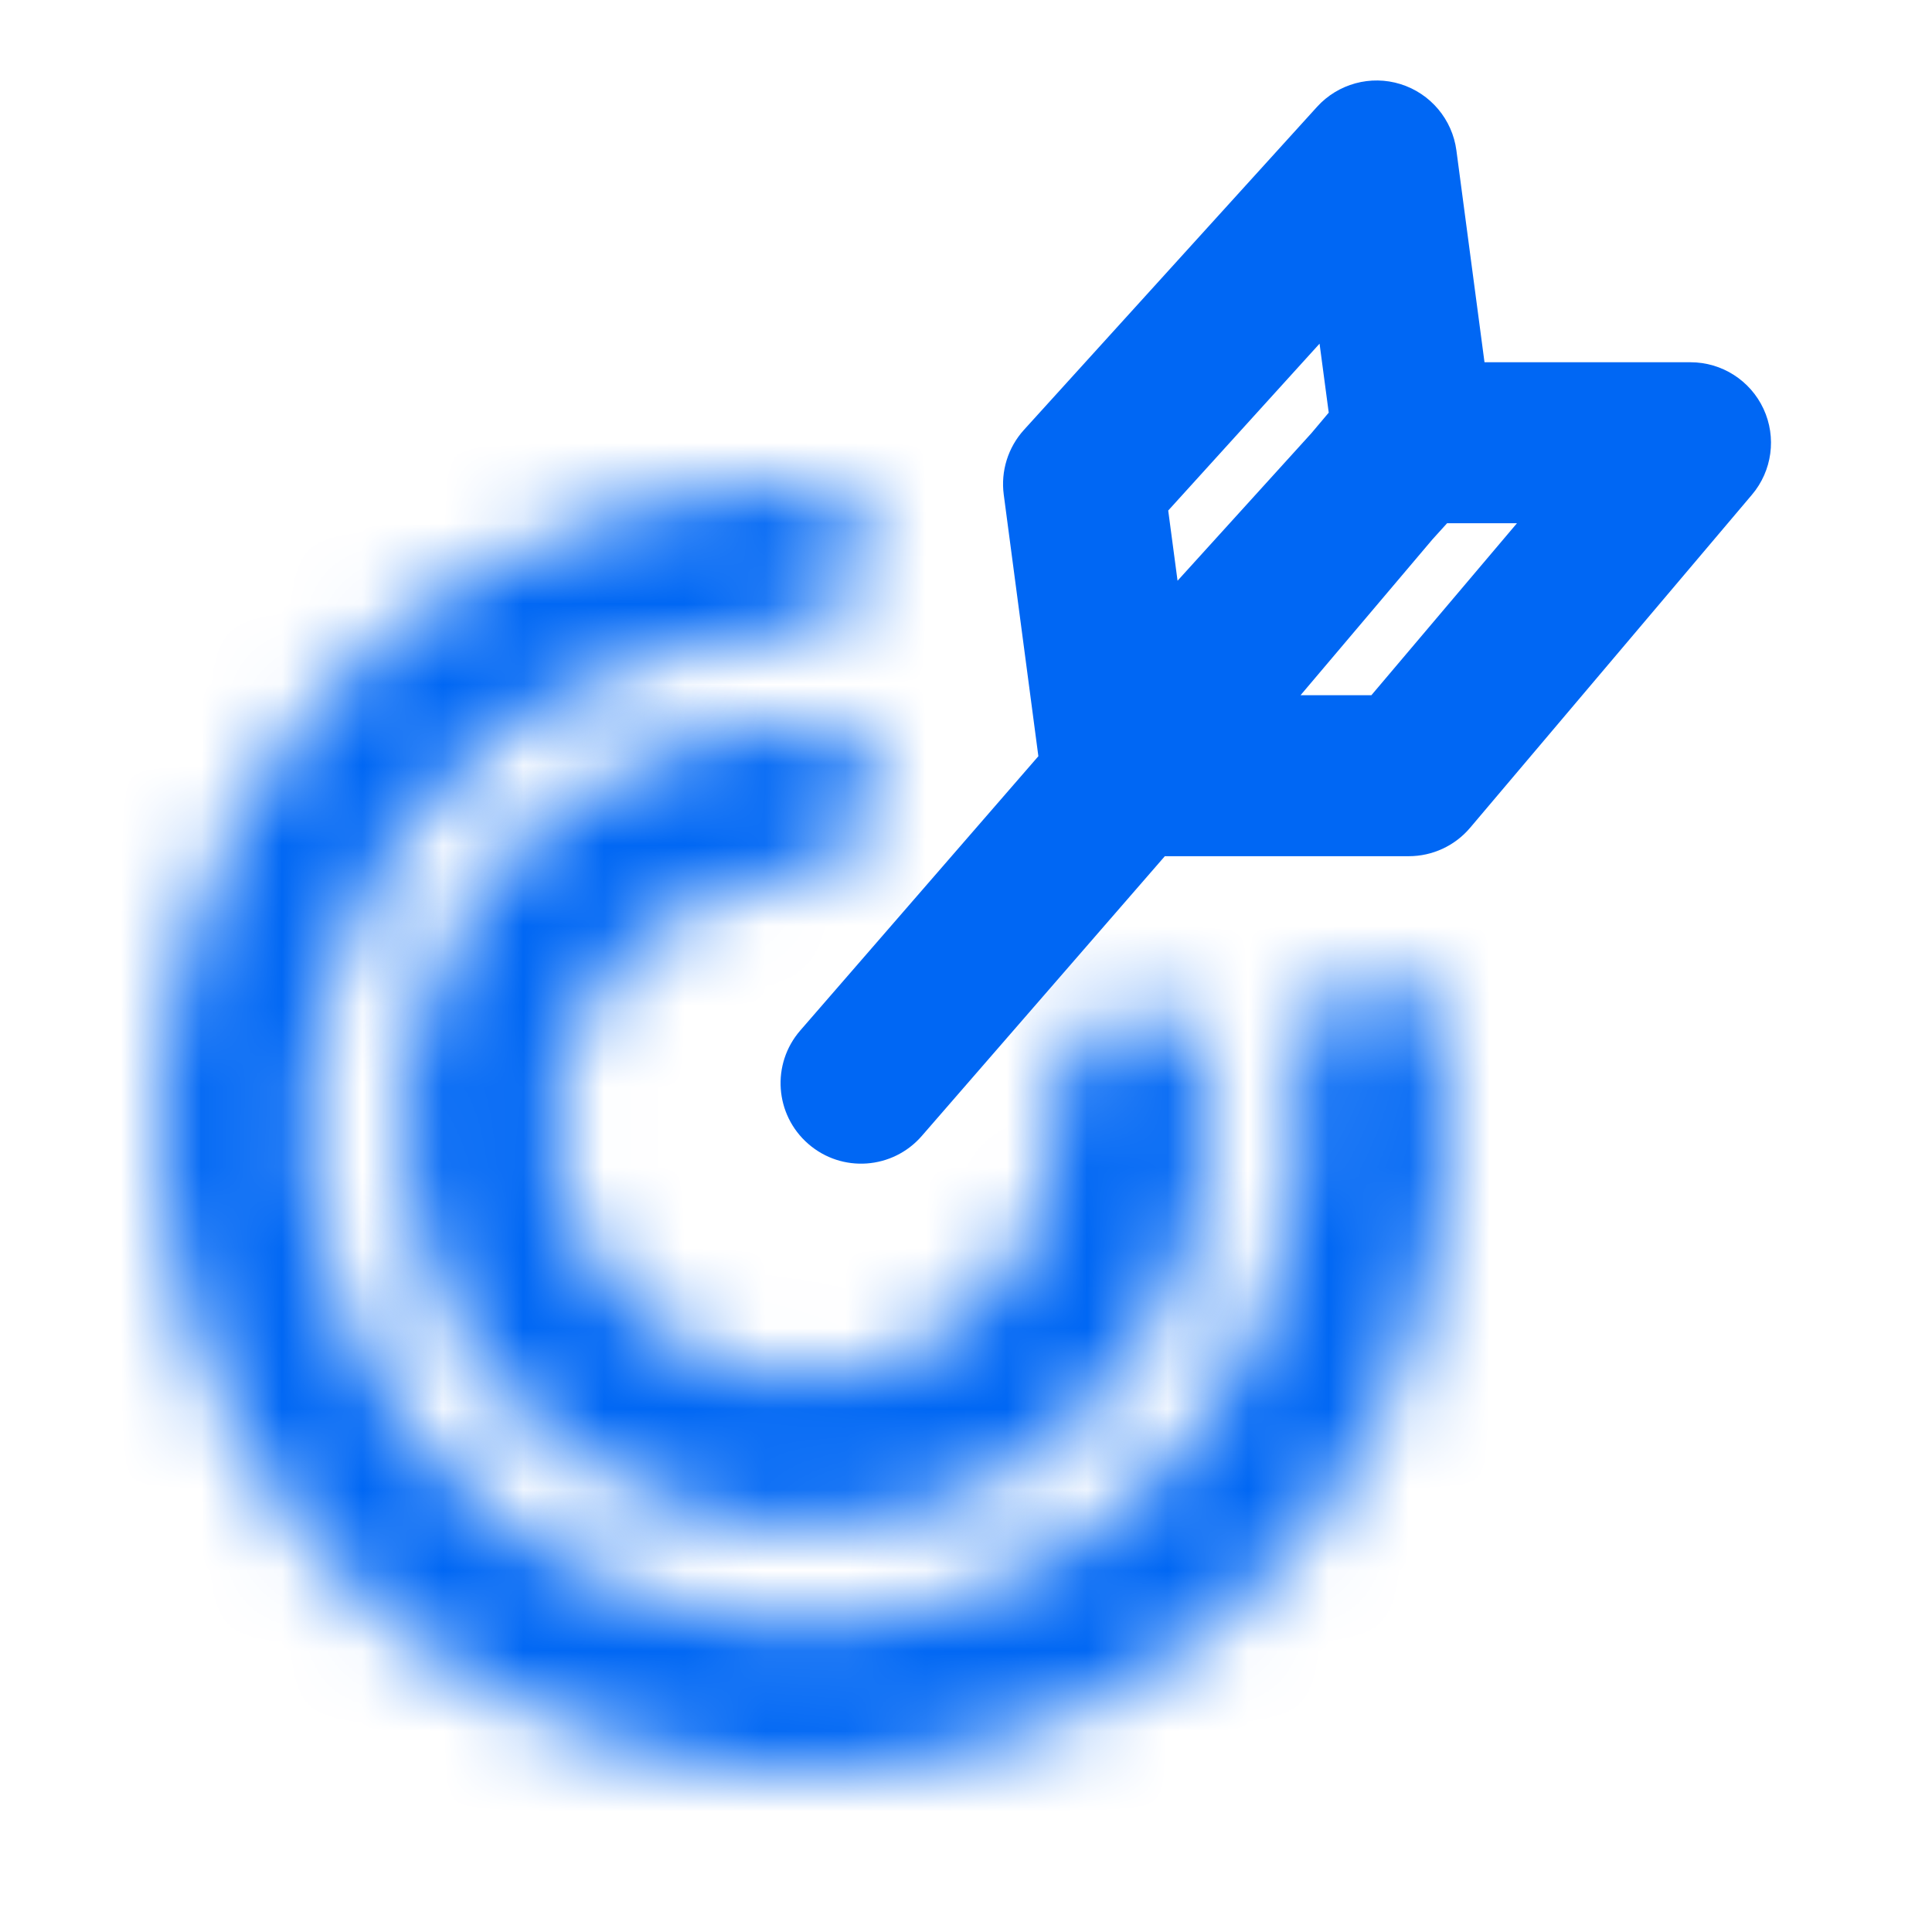 <svg width="24" height="24" viewBox="0 0 24 24" fill="none" xmlns="http://www.w3.org/2000/svg">
<mask id="path-1-inside-1_1761_4929" fill="white">
<path d="M13.808 12.602C14.297 12.422 14.849 12.674 14.934 13.188C15.061 13.963 15.005 14.762 14.764 15.519C14.426 16.577 13.746 17.493 12.83 18.122C11.914 18.751 10.815 19.057 9.706 18.991C8.597 18.926 7.542 18.493 6.706 17.762C5.87 17.03 5.302 16.04 5.091 14.95C4.88 13.859 5.038 12.729 5.541 11.738C6.043 10.748 6.861 9.952 7.866 9.478C8.585 9.139 9.369 8.978 10.154 9.002C10.675 9.018 10.997 9.532 10.883 10.041C10.77 10.549 10.26 10.854 9.741 10.897C9.372 10.928 9.01 11.024 8.671 11.184C8.046 11.48 7.536 11.975 7.223 12.592C6.91 13.209 6.812 13.912 6.943 14.591C7.075 15.271 7.428 15.886 7.949 16.342C8.469 16.798 9.127 17.067 9.817 17.108C10.508 17.149 11.192 16.958 11.762 16.567C12.333 16.175 12.756 15.605 12.966 14.946C13.08 14.589 13.128 14.217 13.11 13.848C13.084 13.328 13.319 12.781 13.808 12.602Z"/>
</mask>
<path d="M13.808 12.602C14.297 12.422 14.849 12.674 14.934 13.188C15.061 13.963 15.005 14.762 14.764 15.519C14.426 16.577 13.746 17.493 12.83 18.122C11.914 18.751 10.815 19.057 9.706 18.991C8.597 18.926 7.542 18.493 6.706 17.762C5.87 17.03 5.302 16.04 5.091 14.95C4.88 13.859 5.038 12.729 5.541 11.738C6.043 10.748 6.861 9.952 7.866 9.478C8.585 9.139 9.369 8.978 10.154 9.002C10.675 9.018 10.997 9.532 10.883 10.041C10.77 10.549 10.26 10.854 9.741 10.897C9.372 10.928 9.01 11.024 8.671 11.184C8.046 11.48 7.536 11.975 7.223 12.592C6.91 13.209 6.812 13.912 6.943 14.591C7.075 15.271 7.428 15.886 7.949 16.342C8.469 16.798 9.127 17.067 9.817 17.108C10.508 17.149 11.192 16.958 11.762 16.567C12.333 16.175 12.756 15.605 12.966 14.946C13.08 14.589 13.128 14.217 13.11 13.848C13.084 13.328 13.319 12.781 13.808 12.602Z" stroke="#0067F4" stroke-width="4" mask="url(#path-1-inside-1_1761_4929)"/>
<mask id="path-2-inside-2_1761_4929" fill="white">
<path d="M16.84 12.176C17.331 12.045 17.842 12.337 17.916 12.841C18.117 14.216 17.957 15.625 17.445 16.928C16.82 18.518 15.702 19.866 14.255 20.774C12.809 21.683 11.109 22.105 9.405 21.978C7.701 21.851 6.083 21.182 4.787 20.069C3.491 18.955 2.586 17.456 2.203 15.791C1.821 14.126 1.981 12.383 2.661 10.815C3.341 9.248 4.505 7.94 5.983 7.082C7.193 6.379 8.562 6.008 9.952 6C10.461 5.997 10.826 6.458 10.771 6.963C10.716 7.469 10.259 7.827 9.751 7.847C8.755 7.888 7.778 8.17 6.908 8.675C5.771 9.335 4.875 10.342 4.351 11.549C3.828 12.755 3.704 14.097 3.999 15.379C4.293 16.66 4.99 17.814 5.988 18.671C6.985 19.528 8.231 20.043 9.542 20.141C10.854 20.238 12.162 19.914 13.275 19.214C14.389 18.515 15.249 17.477 15.73 16.254C16.099 15.317 16.23 14.309 16.12 13.318C16.063 12.812 16.348 12.307 16.84 12.176Z"/>
</mask>
<path d="M16.84 12.176C17.331 12.045 17.842 12.337 17.916 12.841C18.117 14.216 17.957 15.625 17.445 16.928C16.82 18.518 15.702 19.866 14.255 20.774C12.809 21.683 11.109 22.105 9.405 21.978C7.701 21.851 6.083 21.182 4.787 20.069C3.491 18.955 2.586 17.456 2.203 15.791C1.821 14.126 1.981 12.383 2.661 10.815C3.341 9.248 4.505 7.94 5.983 7.082C7.193 6.379 8.562 6.008 9.952 6C10.461 5.997 10.826 6.458 10.771 6.963C10.716 7.469 10.259 7.827 9.751 7.847C8.755 7.888 7.778 8.17 6.908 8.675C5.771 9.335 4.875 10.342 4.351 11.549C3.828 12.755 3.704 14.097 3.999 15.379C4.293 16.66 4.99 17.814 5.988 18.671C6.985 19.528 8.231 20.043 9.542 20.141C10.854 20.238 12.162 19.914 13.275 19.214C14.389 18.515 15.249 17.477 15.73 16.254C16.099 15.317 16.23 14.309 16.12 13.318C16.063 12.812 16.348 12.307 16.84 12.176Z" stroke="#0067F4" stroke-width="4" mask="url(#path-2-inside-2_1761_4929)"/>
<path fill-rule="evenodd" clip-rule="evenodd" d="M18.441 4.5L18.092 1.869C18.041 1.483 17.77 1.161 17.398 1.045C17.027 0.929 16.621 1.04 16.36 1.328L12.719 5.341C12.522 5.559 12.43 5.853 12.469 6.145L12.899 9.394L9.942 12.8C9.579 13.217 9.624 13.848 10.041 14.21C10.458 14.573 11.089 14.528 11.451 14.111L14.47 10.636L17.5 10.636C17.794 10.636 18.073 10.507 18.263 10.282L21.763 6.146C22.015 5.849 22.071 5.432 21.907 5.079C21.743 4.726 21.389 4.5 21 4.5H18.441ZM17.794 6.701L17.976 6.5L18.844 6.5L17.036 8.636H16.156L17.794 6.701ZM16.29 5.382L14.628 7.214L14.512 6.342L16.392 4.269L16.506 5.126L16.29 5.382Z" fill="#0067F4"/>
</svg>
